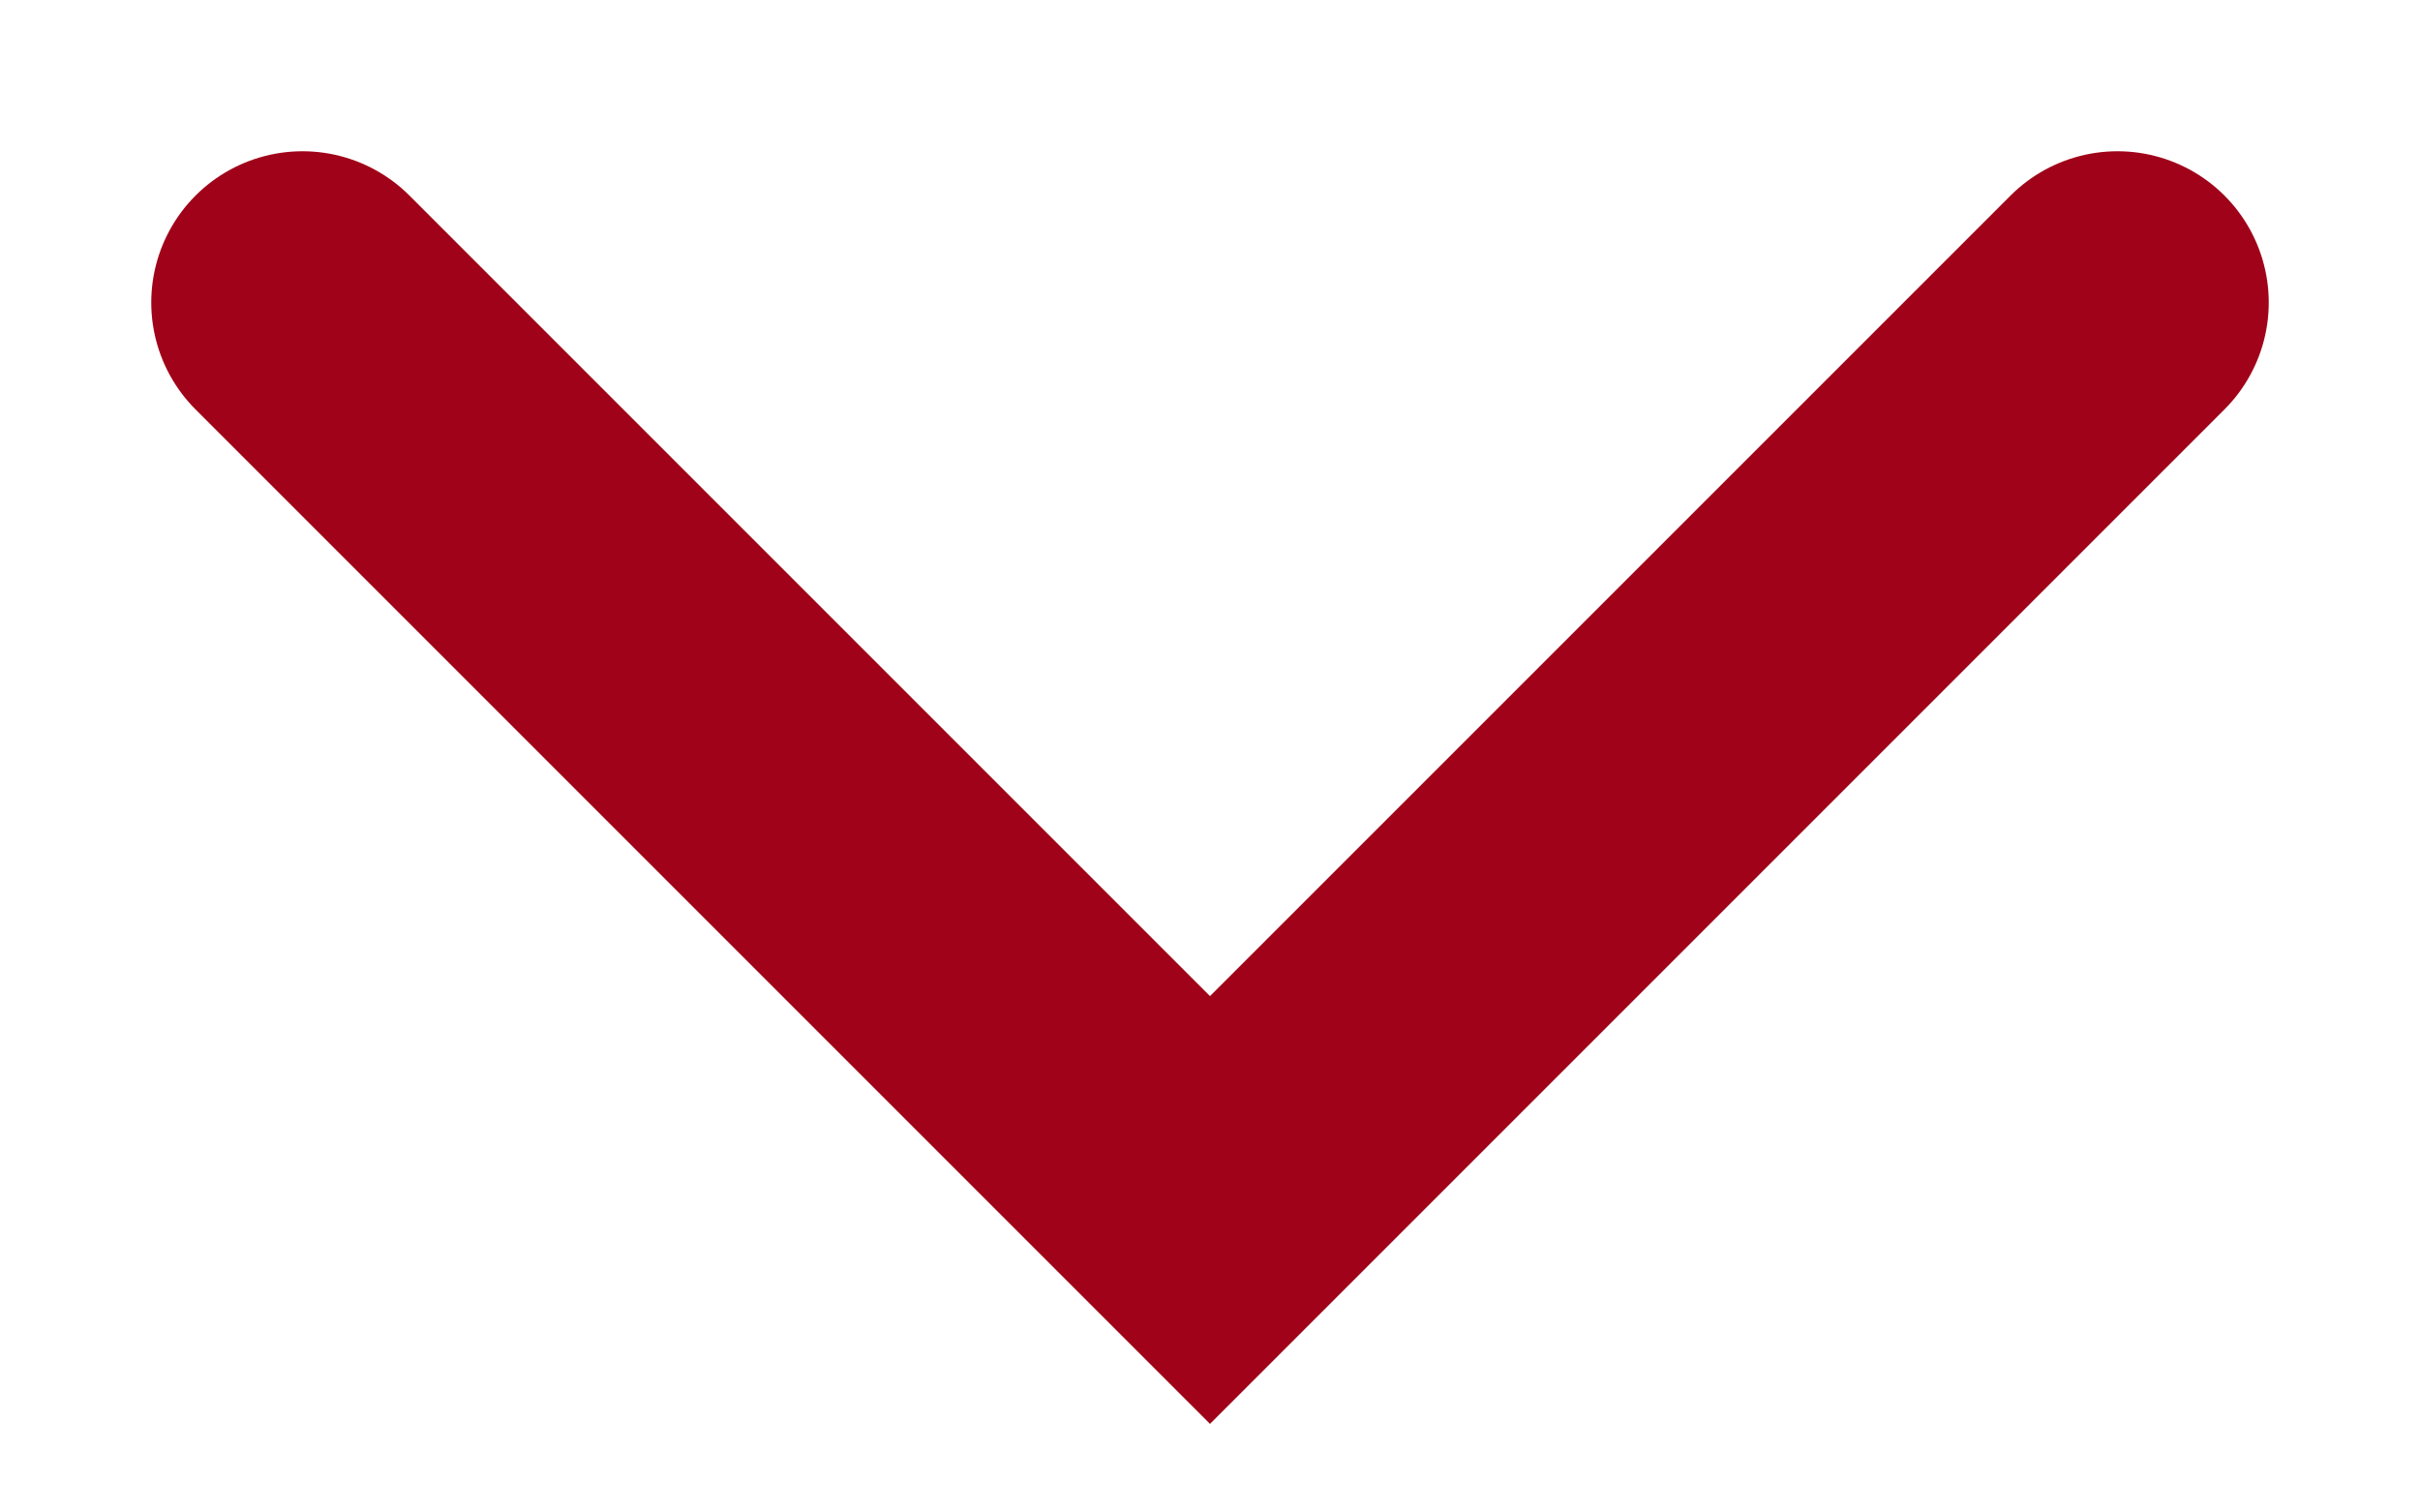 <?xml version="1.0" encoding="UTF-8"?> <svg xmlns="http://www.w3.org/2000/svg" width="8" height="5" viewBox="0 0 8 5" fill="none"><path d="M1 1L4 4L7 1" stroke="#A00319" stroke-linecap="round"></path></svg> 